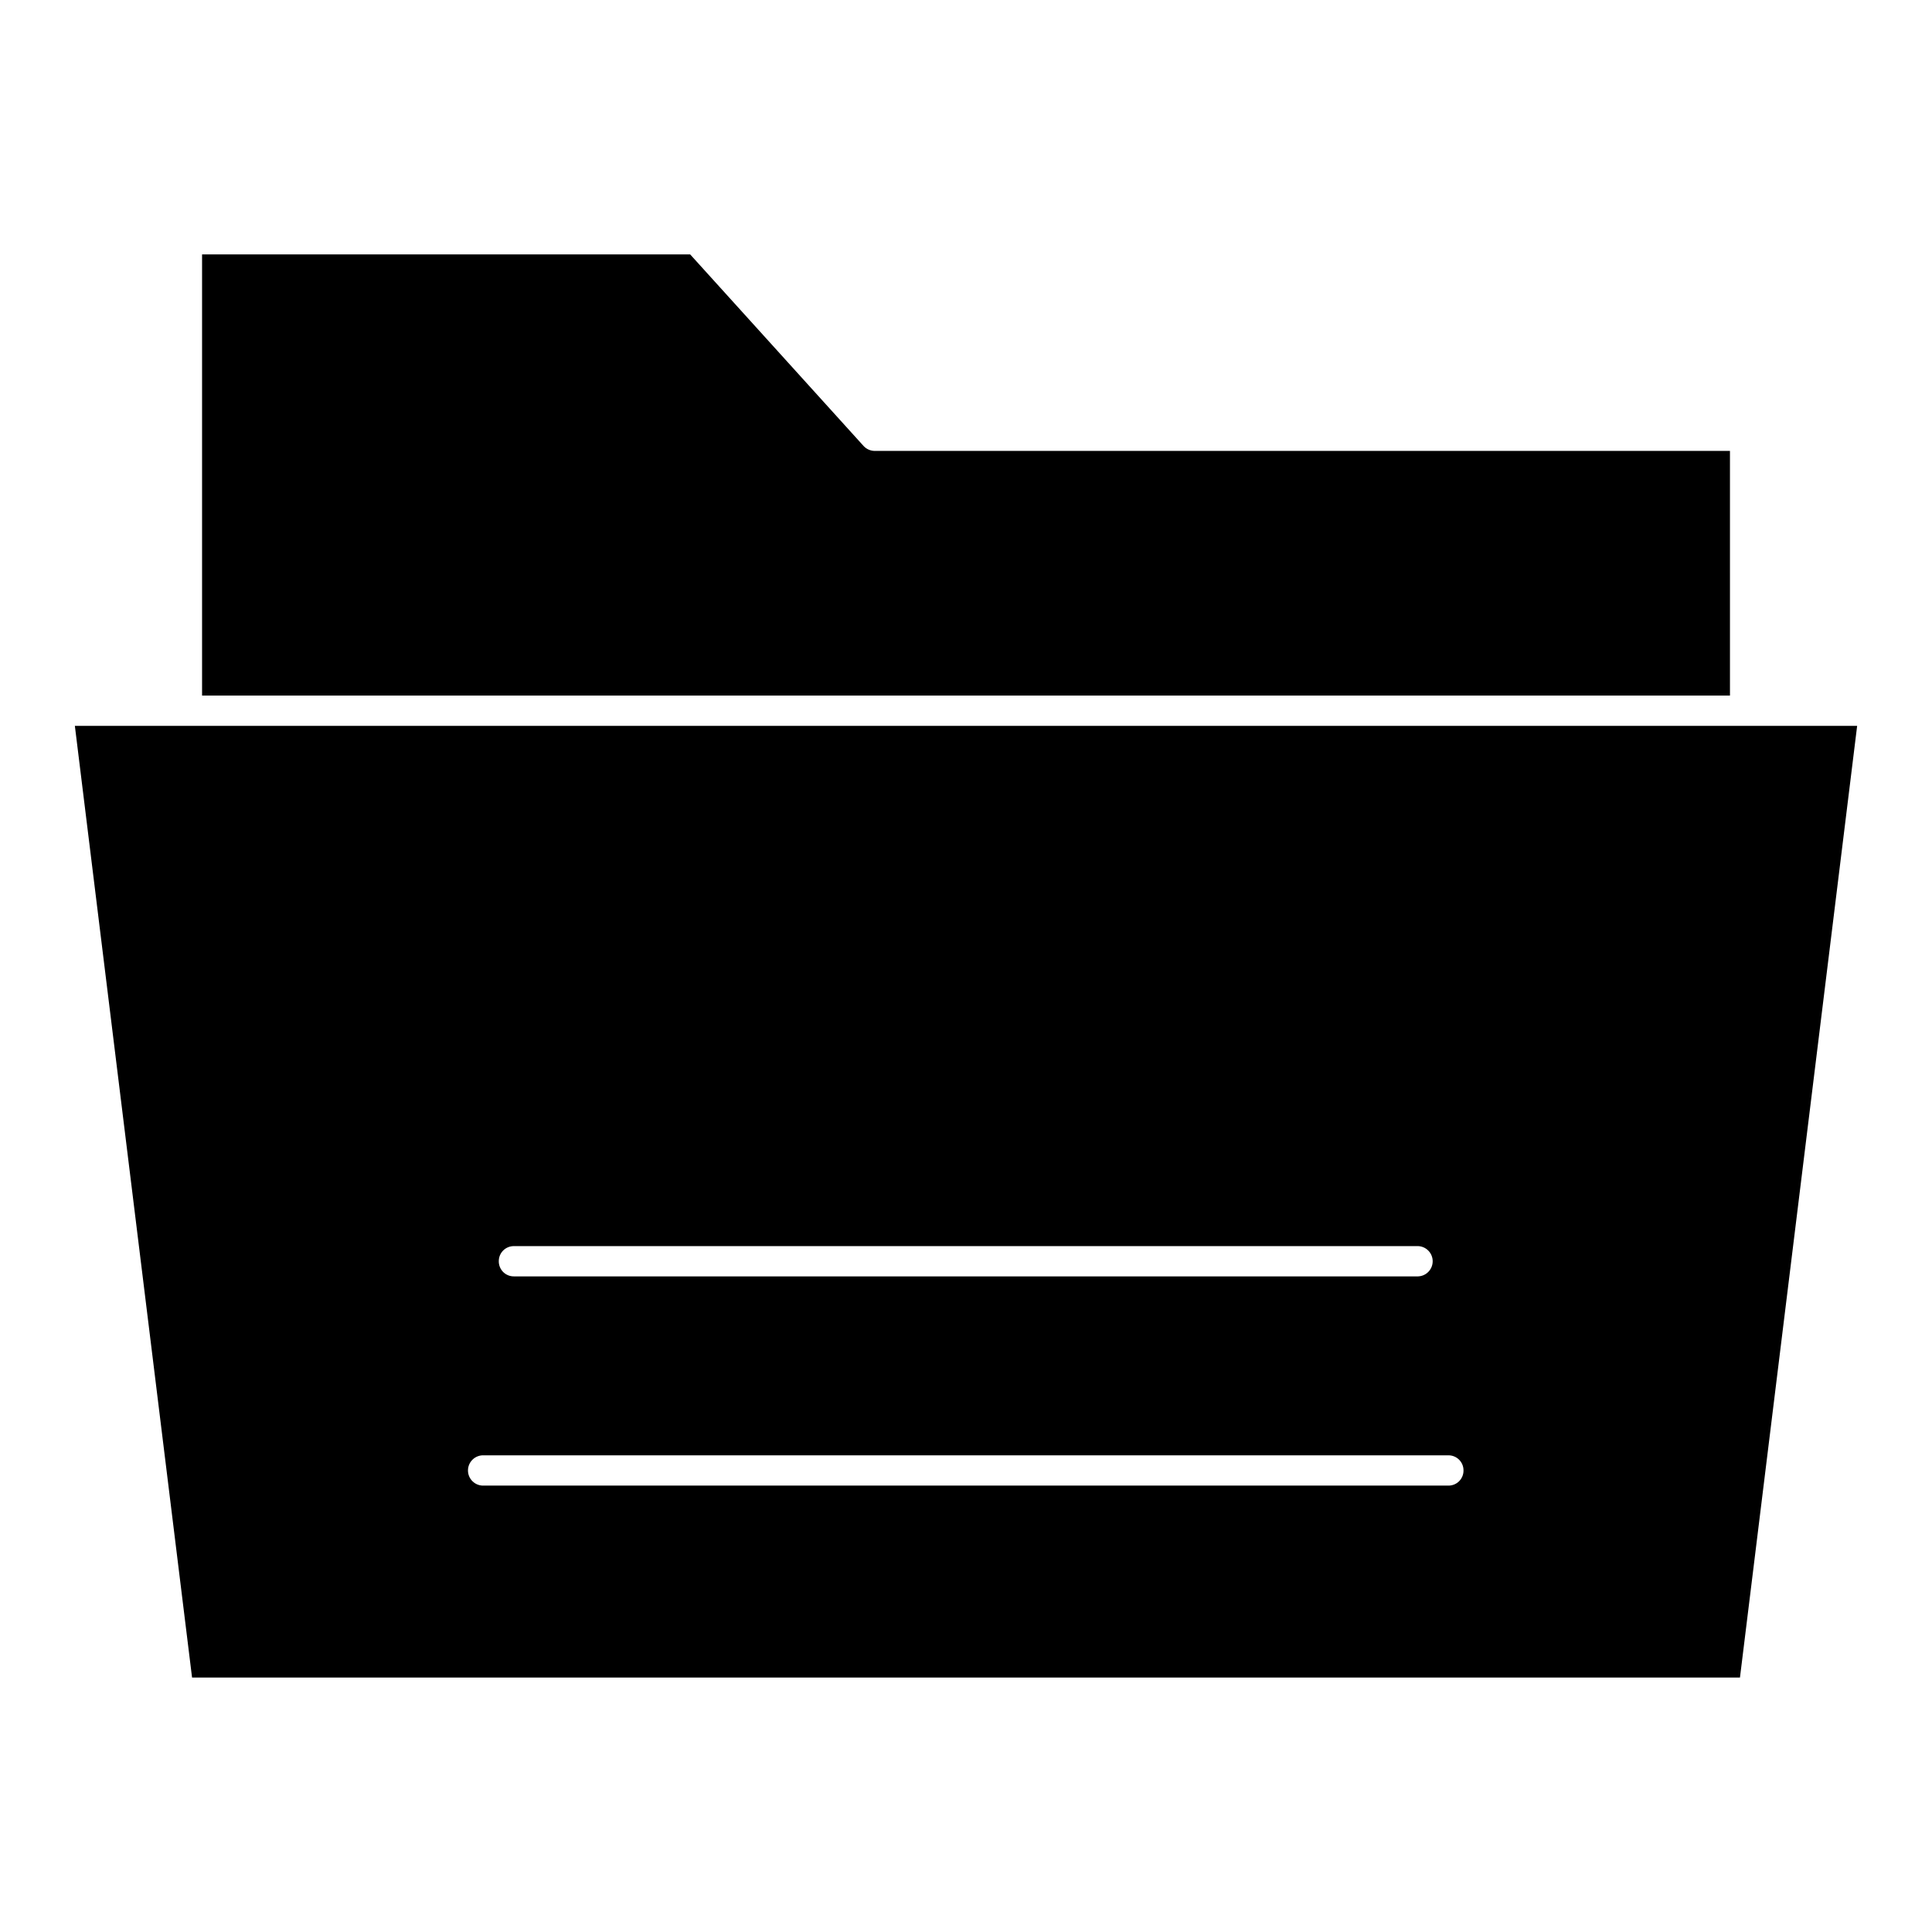 <?xml version="1.0" encoding="UTF-8"?>
<!-- The Best Svg Icon site in the world: iconSvg.co, Visit us! https://iconsvg.co -->
<svg fill="#000000" width="800px" height="800px" version="1.1" viewBox="144 144 512 512" xmlns="http://www.w3.org/2000/svg">
 <path d="m602.46 328.34h-404.91v-116.92h129.35l45.98 50.797c0.77 0.82 1.848 1.285 2.969 1.281h226.61zm33.703 8.023-31.055 252.21h-410.21l-31.059-252.21zm-359.98 141.88c-0.008 1.066 0.41 2.094 1.164 2.852 0.758 0.754 1.785 1.172 2.852 1.16h239.61c2.156-0.078 3.867-1.852 3.867-4.012 0-2.156-1.711-3.93-3.867-4.012h-239.61c-1.07-0.008-2.094 0.41-2.852 1.164-0.754 0.754-1.172 1.781-1.164 2.848zm255.66 55.449c0.012-1.07-0.406-2.098-1.164-2.852-0.754-0.758-1.781-1.176-2.848-1.164h-255.66c-1.086-0.039-2.144 0.367-2.926 1.125-0.785 0.758-1.227 1.797-1.227 2.887s0.441 2.129 1.227 2.887c0.781 0.758 1.84 1.164 2.926 1.125h255.66c1.066 0.012 2.094-0.406 2.848-1.16 0.754-0.758 1.176-1.781 1.164-2.848z"/>
</svg>